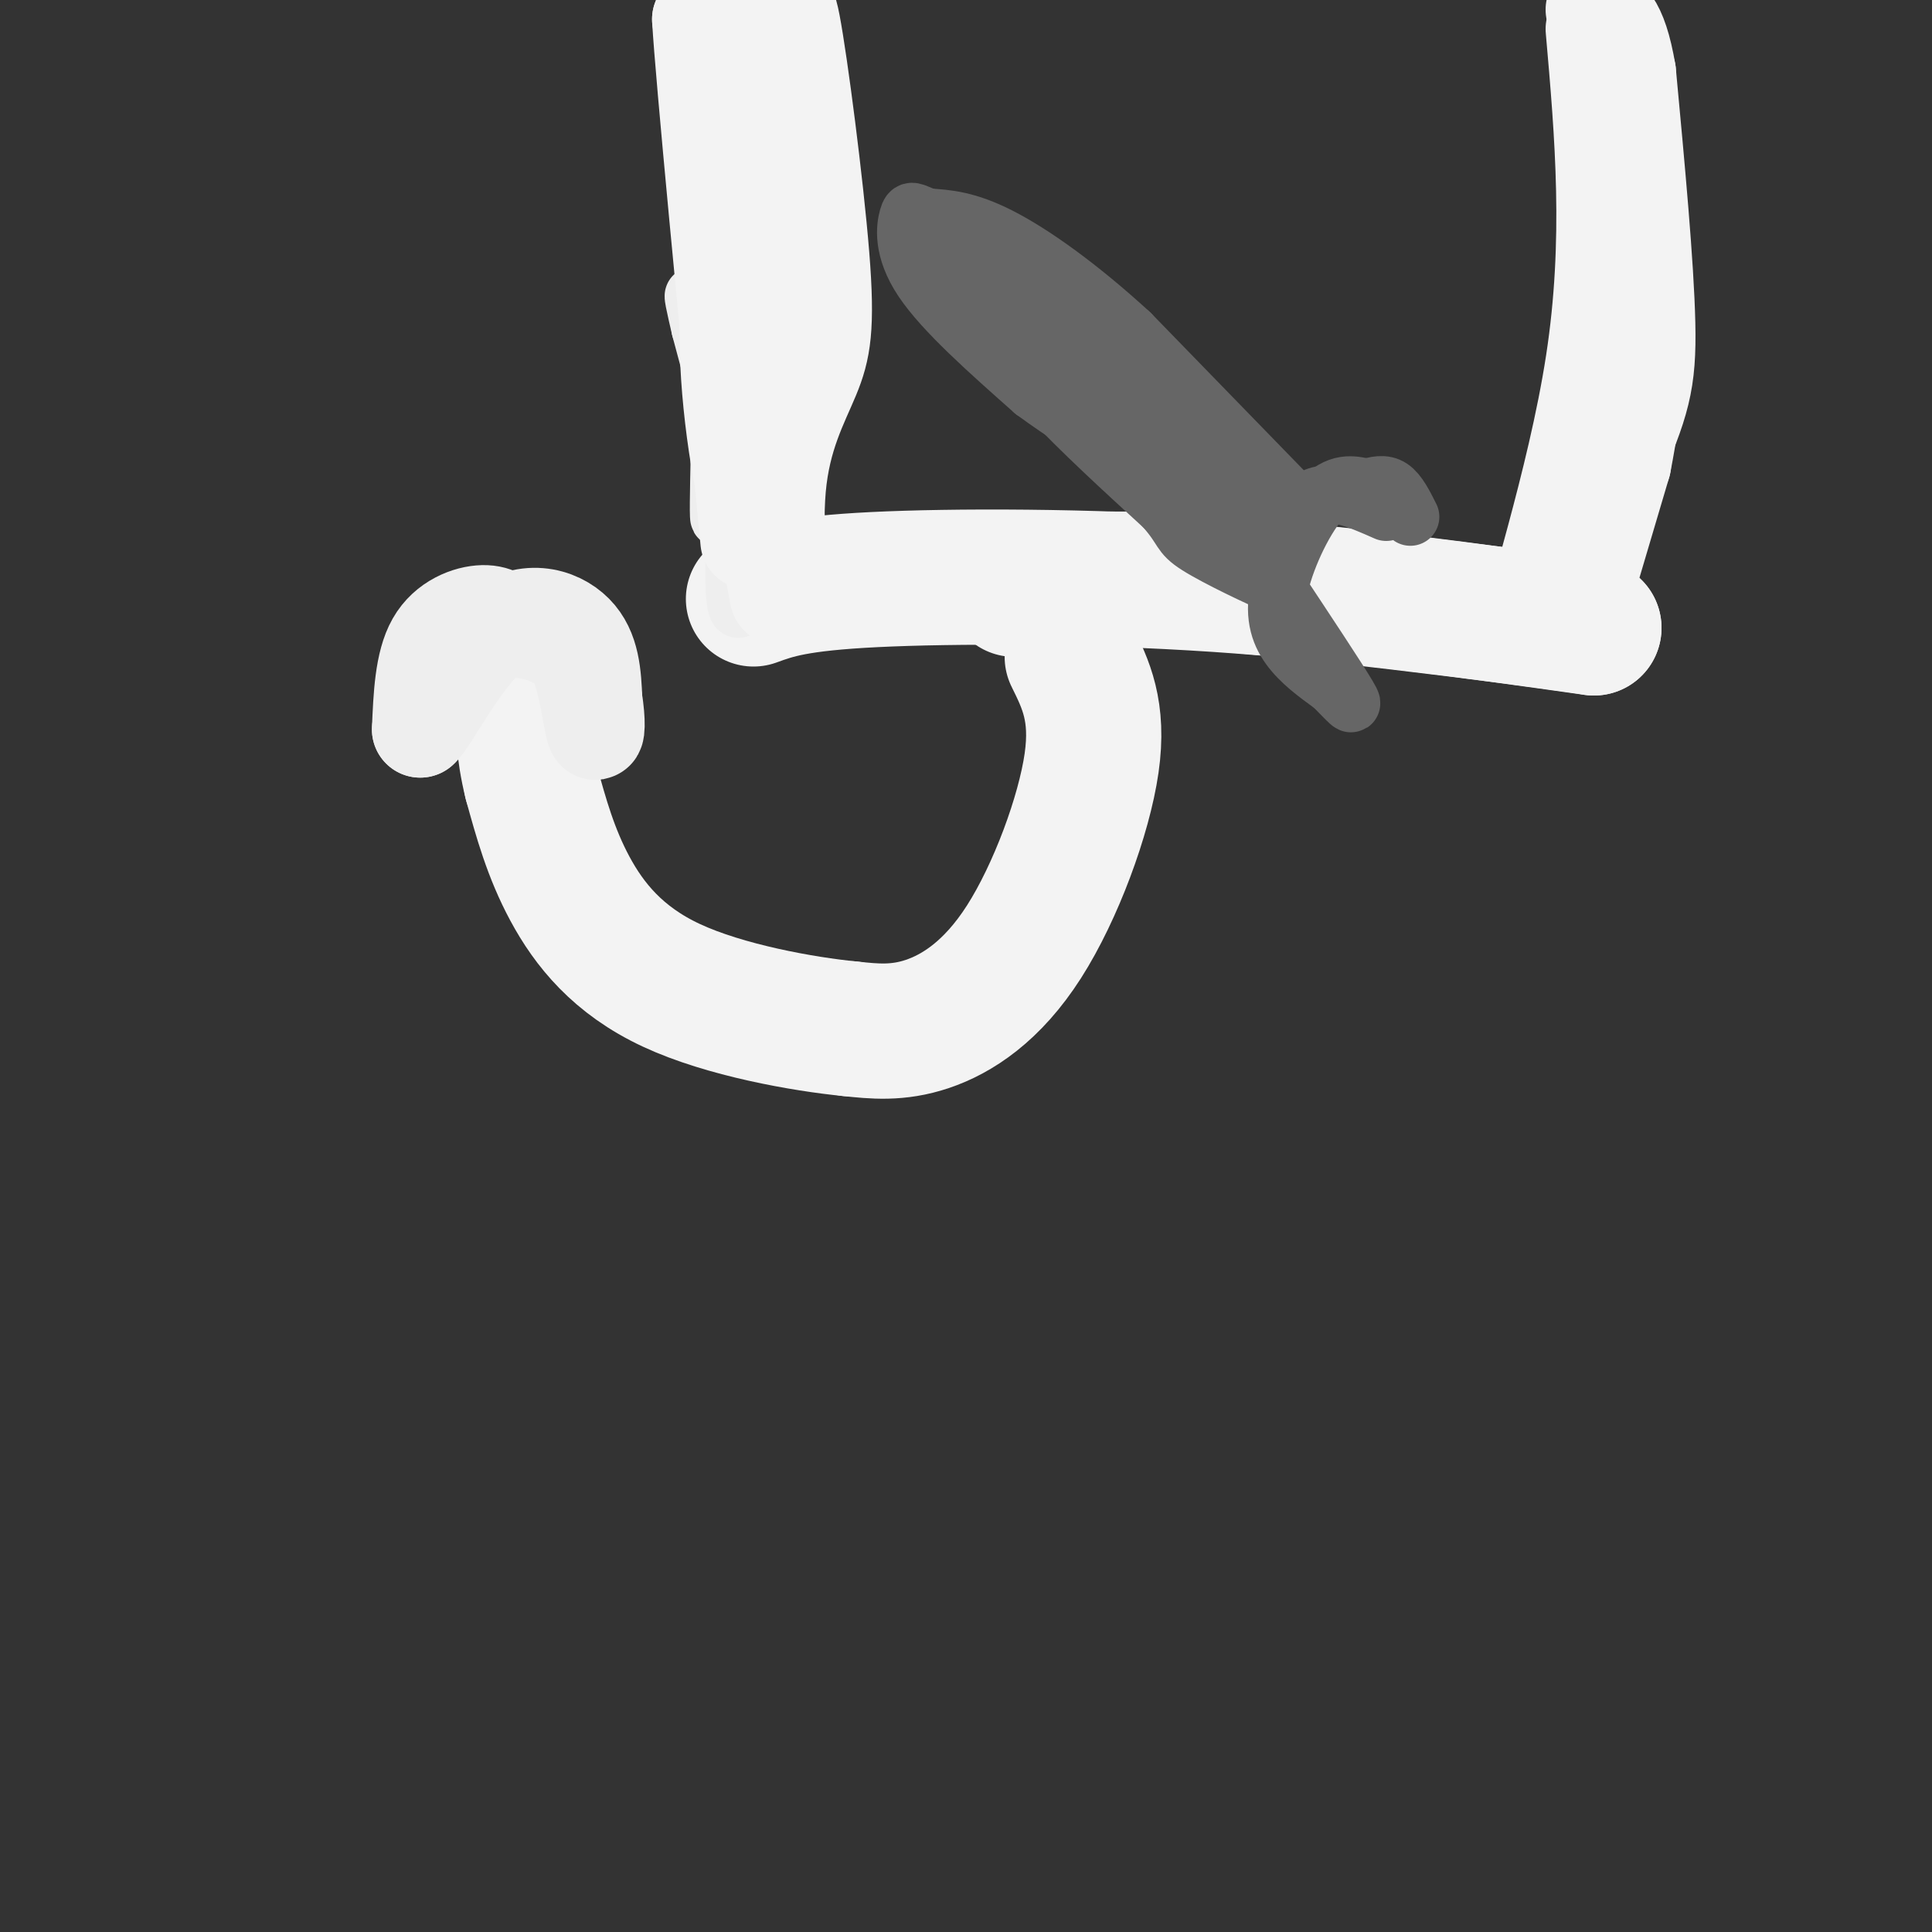 <svg viewBox='0 0 400 400' version='1.1' xmlns='http://www.w3.org/2000/svg' xmlns:xlink='http://www.w3.org/1999/xlink'><rect x="0" y="0" width="400" height="400" fill="#333333" stroke="none"/><g fill='none' stroke='#f3f3f3' stroke-width='28' stroke-linecap='round' stroke-linejoin='round'><path d='M156,124c4.400,-1.600 8.800,-3.200 25,-4c16.200,-0.800 44.200,-0.800 71,1c26.800,1.800 52.400,5.400 78,9'/><path d='M330,130c-2.800,-0.644 -48.800,-6.756 -76,-9c-27.200,-2.244 -35.600,-0.622 -44,1'/><path d='M222,136c2.774,5.613 5.548,11.226 4,22c-1.548,10.774 -7.417,26.708 -14,37c-6.583,10.292 -13.881,14.940 -20,17c-6.119,2.060 -11.060,1.530 -16,1'/><path d='M176,213c-9.690,-0.952 -25.917,-3.833 -37,-9c-11.083,-5.167 -17.024,-12.619 -21,-20c-3.976,-7.381 -5.988,-14.690 -8,-22'/><path d='M110,162c-1.667,-6.667 -1.833,-12.333 -2,-18'/></g>
<g fill='none' stroke='#666666' stroke-width='12' stroke-linecap='round' stroke-linejoin='round'><path d='M292,107c-1.250,-2.500 -2.500,-5.000 -4,-6c-1.500,-1.000 -3.250,-0.500 -5,0'/><path d='M283,101c-2.263,-0.456 -5.421,-1.596 -9,2c-3.579,3.596 -7.579,11.930 -9,18c-1.421,6.070 -0.263,9.877 2,13c2.263,3.123 5.632,5.561 9,8'/><path d='M276,142c2.733,2.711 5.067,5.489 3,2c-2.067,-3.489 -8.533,-13.244 -15,-23'/><path d='M264,121c-2.619,-4.452 -1.667,-4.083 0,-7c1.667,-2.917 4.048,-9.119 8,-11c3.952,-1.881 9.476,0.560 15,3'/><path d='M269,105c0.000,0.000 -35.000,-36.000 -35,-36'/><path d='M234,69c-10.778,-9.867 -20.222,-16.533 -27,-20c-6.778,-3.467 -10.889,-3.733 -15,-4'/><path d='M192,45c-3.131,-1.119 -3.458,-1.917 -4,0c-0.542,1.917 -1.298,6.548 3,13c4.298,6.452 13.649,14.726 23,23'/><path d='M214,81c12.000,8.833 30.500,19.417 49,30'/><path d='M263,111c0.167,-3.000 -23.917,-25.500 -48,-48'/><path d='M215,63c-10.351,-10.281 -12.228,-11.982 -13,-12c-0.772,-0.018 -0.439,1.649 -2,2c-1.561,0.351 -5.018,-0.614 1,4c6.018,4.614 21.509,14.807 37,25'/><path d='M238,82c-0.167,0.714 -19.083,-10.000 -26,-12c-6.917,-2.000 -1.833,4.714 5,12c6.833,7.286 15.417,15.143 24,23'/><path d='M241,105c4.298,4.857 3.042,5.500 7,8c3.958,2.500 13.131,6.857 16,8c2.869,1.143 -0.565,-0.929 -4,-3'/><path d='M260,118c-5.167,-5.833 -16.083,-18.917 -27,-32'/></g>
<g fill='none' stroke='#eeeeee' stroke-width='12' stroke-linecap='round' stroke-linejoin='round'><path d='M149,94c-0.155,7.405 -0.310,14.810 0,13c0.310,-1.810 1.083,-12.833 0,-23c-1.083,-10.167 -4.024,-19.476 -5,-22c-0.976,-2.524 0.012,1.738 1,6'/><path d='M145,68c1.934,7.300 6.270,22.550 8,35c1.730,12.450 0.856,22.100 0,23c-0.856,0.900 -1.692,-6.950 0,-26c1.692,-19.050 5.912,-49.300 8,-55c2.088,-5.700 2.044,13.150 2,32'/><path d='M163,77c0.311,14.933 0.089,36.267 -2,37c-2.089,0.733 -6.044,-19.133 -10,-39'/></g>
<g fill='none' stroke='#f3f3f3' stroke-width='20' stroke-linecap='round' stroke-linejoin='round'><path d='M161,123c0.000,-10.667 0.000,-21.333 -2,-32c-2.000,-10.667 -6.000,-21.333 -6,-16c0.000,5.333 4.000,26.667 8,48'/><path d='M161,123c0.870,3.647 -0.955,-11.235 0,-22c0.955,-10.765 4.689,-17.411 7,-23c2.311,-5.589 3.199,-10.120 2,-25c-1.199,-14.880 -4.485,-40.109 -6,-48c-1.515,-7.891 -1.257,1.554 -1,11'/><path d='M163,16c0.030,9.174 0.605,26.607 0,47c-0.605,20.393 -2.389,43.744 -5,46c-2.611,2.256 -6.049,-16.585 -7,-31c-0.951,-14.415 0.585,-24.404 0,-36c-0.585,-11.596 -3.293,-24.798 -6,-38'/><path d='M145,4c0.667,11.667 5.333,59.833 10,108'/><path d='M328,123c0.000,0.000 8.000,-27.000 8,-27'/><path d='M336,96c2.548,-13.107 4.917,-32.375 4,-45c-0.917,-12.625 -5.119,-18.607 -7,-27c-1.881,-8.393 -1.440,-19.196 -1,-30'/><path d='M330,6c1.925,21.947 3.850,43.895 0,69c-3.850,25.105 -13.475,53.368 -13,56c0.475,2.632 11.051,-20.368 17,-34c5.949,-13.632 7.271,-17.895 7,-30c-0.271,-12.105 -2.136,-32.053 -4,-52'/><path d='M337,15c-1.833,-10.833 -4.417,-11.917 -7,-13'/></g>
<g fill='none' stroke='#eeeeee' stroke-width='20' stroke-linecap='round' stroke-linejoin='round'><path d='M106,130c-1.489,-1.533 -2.978,-3.067 -6,-3c-3.022,0.067 -7.578,1.733 -10,6c-2.422,4.267 -2.711,11.133 -3,18'/><path d='M87,151c1.964,-1.571 8.375,-14.500 15,-20c6.625,-5.500 13.464,-3.571 17,0c3.536,3.571 3.768,8.786 4,14'/><path d='M123,145c0.726,4.226 0.542,7.792 0,6c-0.542,-1.792 -1.440,-8.940 -3,-13c-1.560,-4.060 -3.780,-5.030 -6,-6'/><path d='M114,132c-3.244,-1.511 -8.356,-2.289 -12,-1c-3.644,1.289 -5.822,4.644 -8,8'/></g>
</svg>